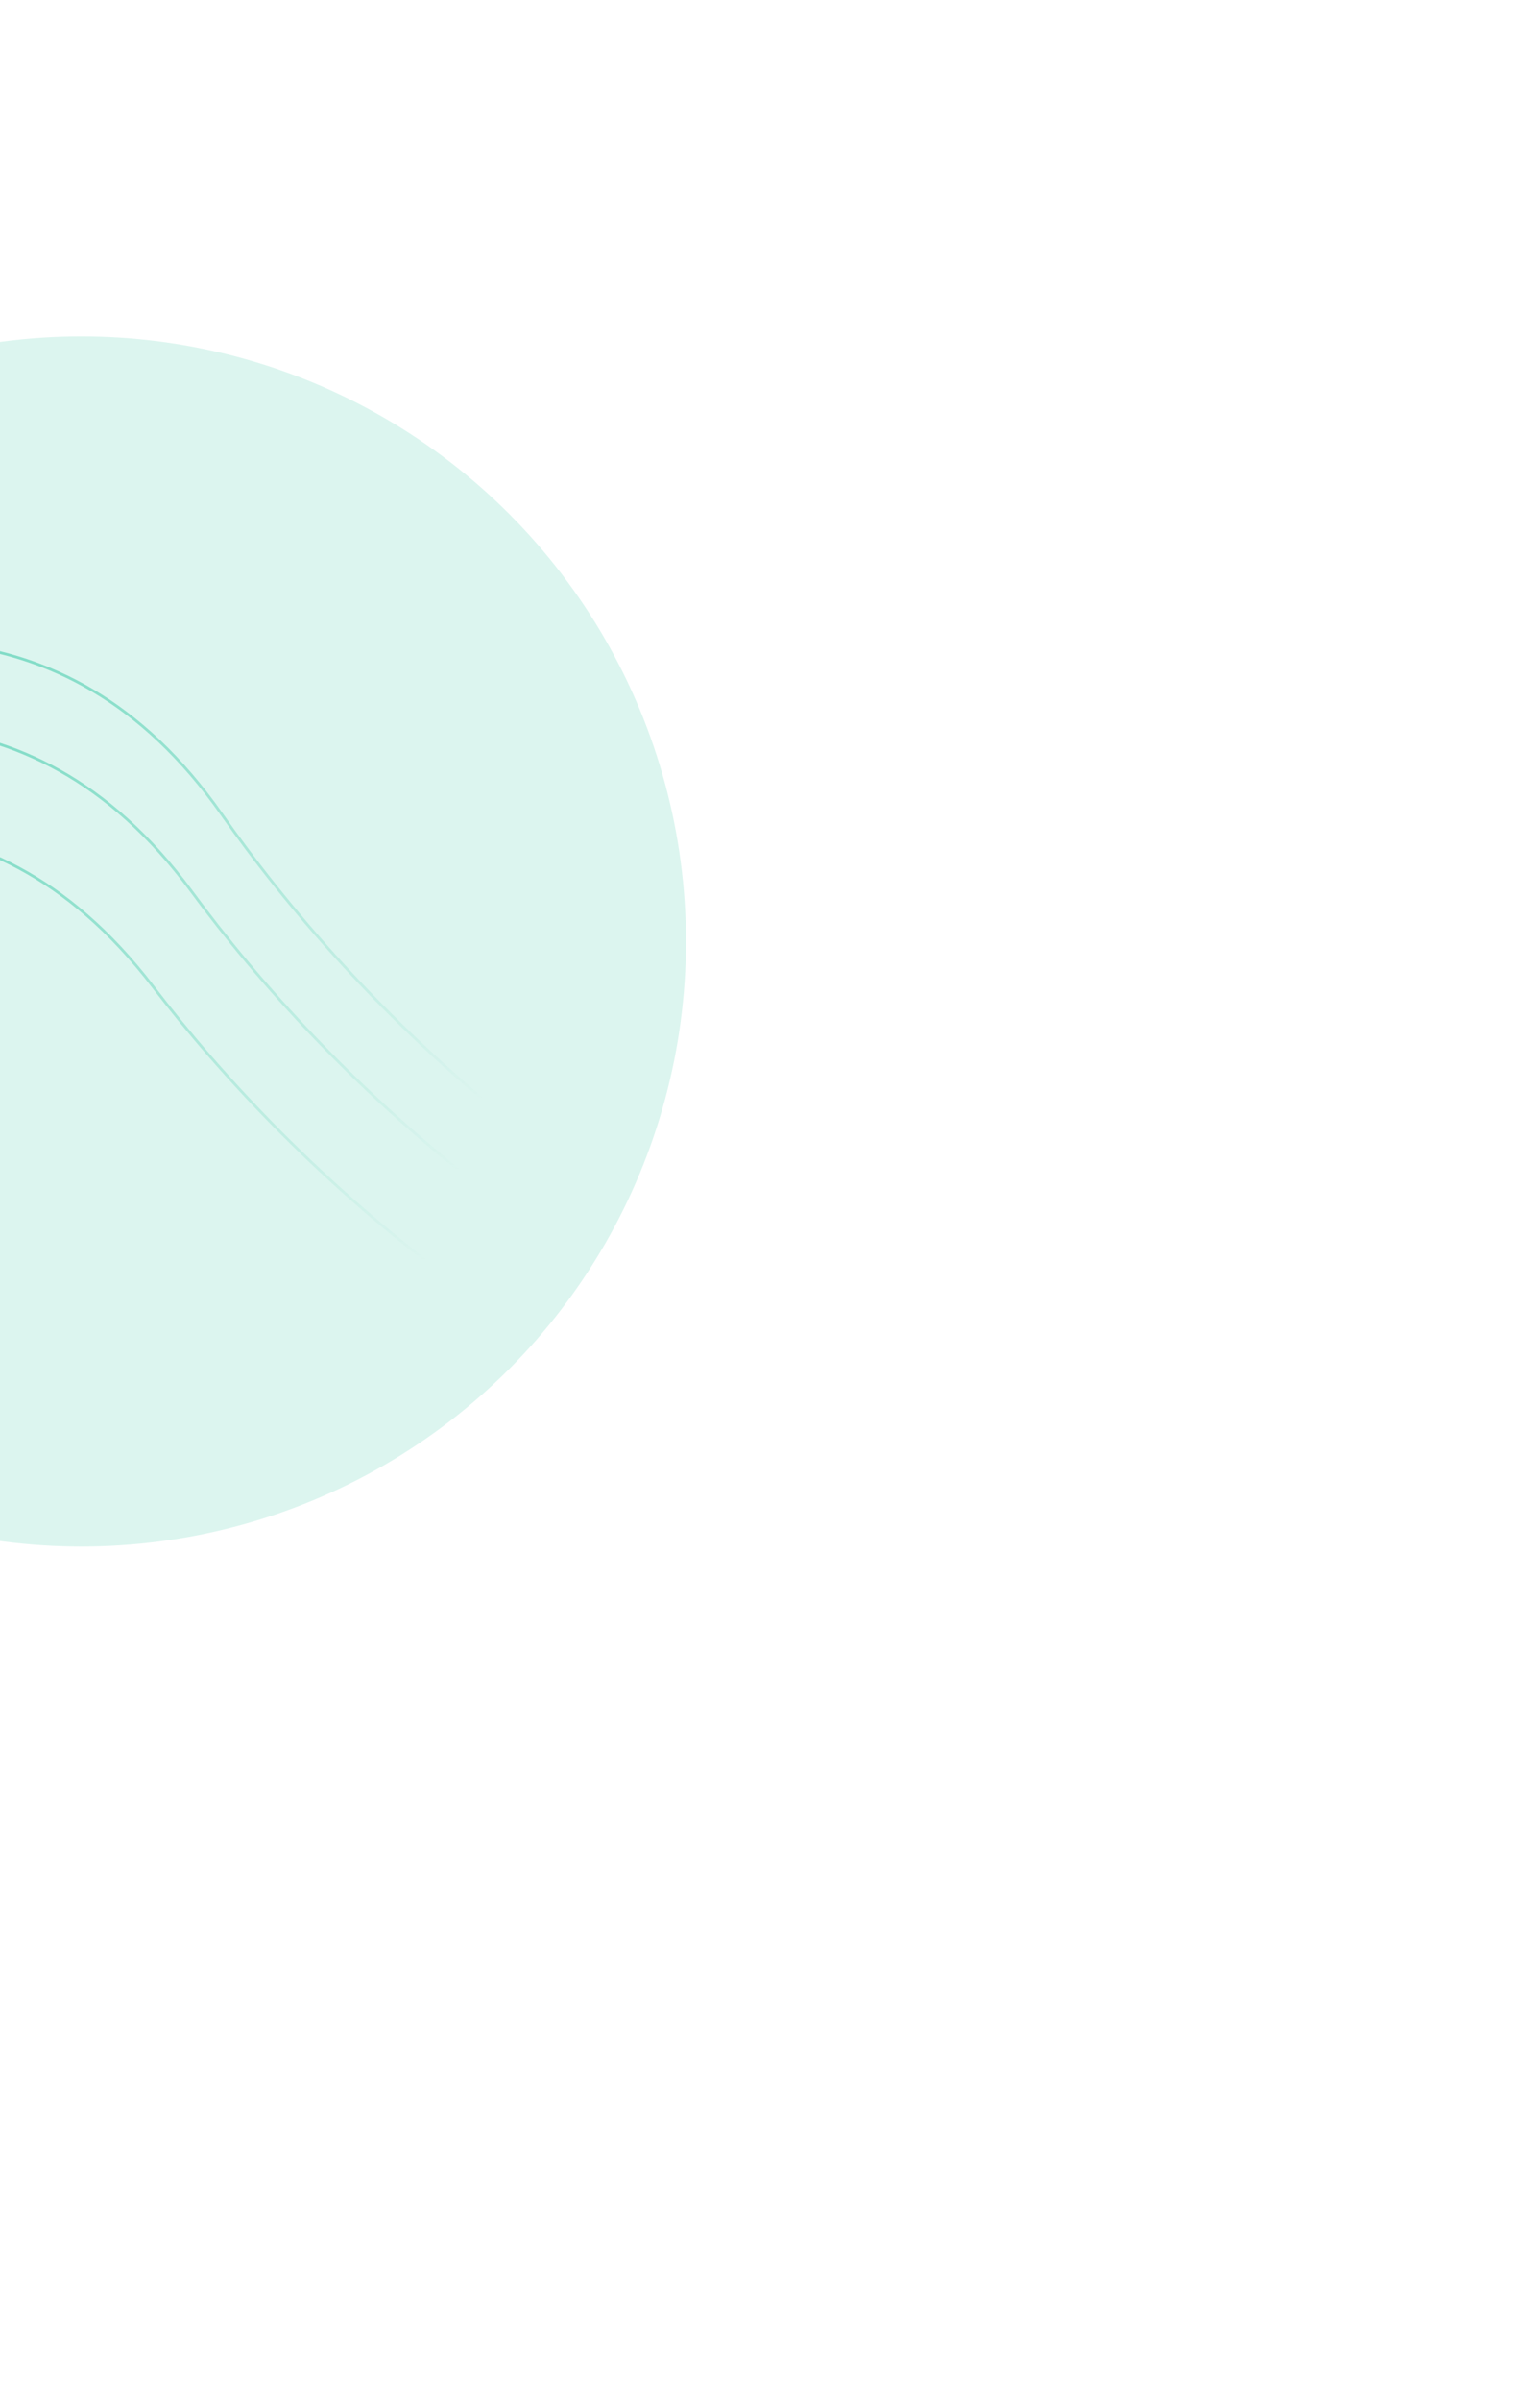 <svg width="568" height="885" viewBox="0 0 568 885" fill="none" xmlns="http://www.w3.org/2000/svg">
<g opacity="0.15" filter="url(#filter0_f_53_211)">
<circle cx="30" cy="347" r="223" fill="#13BE95"/>
</g>
<g opacity="0.46">
<path d="M-105.15 241.722C-56.817 237.888 21.85 214.722 81.85 300.222C128.742 367.043 225.85 470.222 374.35 507.222" stroke="url(#paint0_linear_53_211)"/>
<path d="M-117.558 274.46C-69.325 269.522 8.791 244.563 70.731 328.668C119.139 394.4 218.58 495.331 367.888 528.925" stroke="url(#paint1_linear_53_211)"/>
<path d="M-132.766 312.866C-84.63 307.058 -6.978 280.69 56.472 363.662C106.06 428.508 207.31 527.625 357.2 558.516" stroke="url(#paint2_linear_53_211)"/>
</g>
<defs>
<filter id="filter0_f_53_211" x="-507.3" y="-190.3" width="1074.6" height="1074.6" filterUnits="userSpaceOnUse" color-interpolation-filters="sRGB">
<feFlood flood-opacity="0" result="BackgroundImageFix"/>
<feBlend mode="normal" in="SourceGraphic" in2="BackgroundImageFix" result="shape"/>
<feGaussianBlur stdDeviation="157.15" result="effect1_foregroundBlur_53_211"/>
</filter>
<linearGradient id="paint0_linear_53_211" x1="134.6" y1="236" x2="134.6" y2="507.222" gradientUnits="userSpaceOnUse">
<stop stop-color="#13BE95"/>
<stop offset="0.625" stop-color="#13BE95" stop-opacity="0"/>
</linearGradient>
<linearGradient id="paint1_linear_53_211" x1="121.998" y1="263.257" x2="128.2" y2="534.408" gradientUnits="userSpaceOnUse">
<stop stop-color="#13BE95"/>
<stop offset="0.625" stop-color="#13BE95" stop-opacity="0"/>
</linearGradient>
<linearGradient id="paint2_linear_53_211" x1="106.549" y1="297.335" x2="117.651" y2="568.33" gradientUnits="userSpaceOnUse">
<stop stop-color="#13BE95"/>
<stop offset="0.625" stop-color="#13BE95" stop-opacity="0"/>
</linearGradient>
</defs>
</svg>
